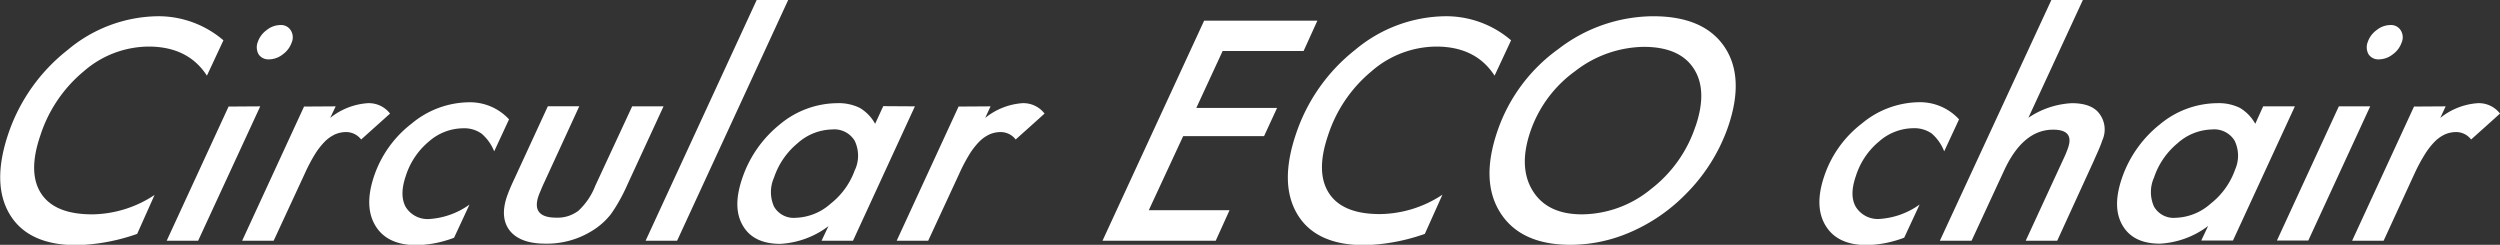 <svg xmlns="http://www.w3.org/2000/svg" width="363.43" height="35.59" viewBox="0 0 363.43 35.59"><rect x="0" y="0" width="363.43" height="35.59" fill="#333333" stroke="none"/><defs><style>.cls-1{fill:#fff;}</style></defs><g id="レイヤー_2" data-name="レイヤー 2"><g id="bg"><path class="cls-1" d="M32.48,5.86,30.08,11q-2.73-4.23-8.49-4.23a14.49,14.49,0,0,0-9.42,3.6,20.13,20.13,0,0,0-6.31,9.34Q4,25.14,6,28.16t7.47,3a16.72,16.72,0,0,0,9-2.82L19.94,34a28.58,28.58,0,0,1-8.78,1.64q-7,0-9.7-4.41t-.3-11.64A26.07,26.07,0,0,1,9.85,7.25,20.76,20.76,0,0,1,22.9,2.36,14.52,14.52,0,0,1,32.48,5.86Z"/><path class="cls-1" d="M37.83,15.46,28.8,35H24.23l9-19.51ZM42.4,6.19a3.57,3.57,0,0,1-1.3,1.72,3.31,3.31,0,0,1-2,.72,1.7,1.7,0,0,1-1.51-.74,2.11,2.11,0,0,1-.11-1.8,3.54,3.54,0,0,1,1.29-1.72,3.21,3.21,0,0,1,2-.73,1.65,1.65,0,0,1,1.5.77A1.9,1.9,0,0,1,42.4,6.19Z"/><path class="cls-1" d="M48.8,15.46,48,17.14A9.77,9.77,0,0,1,53.45,15a3.89,3.89,0,0,1,3.25,1.51l-4.2,3.77a2.73,2.73,0,0,0-2.16-1.08,4,4,0,0,0-1.65.34,5.18,5.18,0,0,0-1.51,1.08,10.59,10.59,0,0,0-1.45,1.89,25.15,25.15,0,0,0-1.45,2.78L39.78,35H35.2l9-19.51Z"/><path class="cls-1" d="M74,17.35,71.84,22A6.62,6.62,0,0,0,70,19.42a4.37,4.37,0,0,0-2.72-.77,7.62,7.62,0,0,0-4.94,1.93,10.7,10.7,0,0,0-3.35,5c-.65,1.89-.63,3.4,0,4.53a3.75,3.75,0,0,0,3.54,1.72,11.24,11.24,0,0,0,5.72-2.09l-2.24,4.82a16.29,16.29,0,0,1-5.42,1.08q-4.29,0-6-2.8c-1.14-1.86-1.21-4.28-.21-7.24a16.13,16.13,0,0,1,5.47-7.64,13.21,13.21,0,0,1,8.26-3.09A7.72,7.72,0,0,1,74,17.35Z"/><path class="cls-1" d="M96.46,15.46,91.22,26.81c-.44,1-.86,1.81-1.27,2.52a21,21,0,0,1-1.15,1.81A10.22,10.22,0,0,1,86,33.6a12.42,12.42,0,0,1-6.72,1.82q-3.6,0-5.13-1.84c-1-1.24-1.17-2.91-.46-5,.11-.32.25-.69.43-1.12s.4-.92.66-1.47l4.86-10.54h4.57l-5.06,11q-.33.7-.54,1.23c-.15.35-.27.64-.35.88q-1,3.07,2.58,3.08a5,5,0,0,0,3.24-1A9.72,9.72,0,0,0,86.54,27L91.9,15.46Z"/><path class="cls-1" d="M114.58,0,98.43,35H93.85L110,0Z"/><path class="cls-1" d="M133,15.46,124,35h-4.57l1-2.12a12.76,12.76,0,0,1-7,2.57c-2.58,0-4.39-.87-5.43-2.63s-1.07-4-.13-6.81a17,17,0,0,1,5.48-7.91A13.17,13.17,0,0,1,121.65,15a7,7,0,0,1,3.33.68A6.1,6.1,0,0,1,127.22,18l1.18-2.57Zm-8.69,9.2a5,5,0,0,0-.07-4.21,3.46,3.46,0,0,0-3.29-1.63,7.75,7.75,0,0,0-5,2,11,11,0,0,0-3.43,5,5.15,5.15,0,0,0,0,4.21,3.29,3.29,0,0,0,3.17,1.63,8,8,0,0,0,5.06-2.05A10.86,10.86,0,0,0,124.29,24.66Z"/><path class="cls-1" d="M144,15.46l-.78,1.68A9.75,9.75,0,0,1,148.6,15a3.89,3.89,0,0,1,3.25,1.51l-4.2,3.77a2.73,2.73,0,0,0-2.16-1.08,4,4,0,0,0-1.65.34,5.18,5.18,0,0,0-1.51,1.08,10.59,10.59,0,0,0-1.45,1.89,25.15,25.15,0,0,0-1.45,2.78L134.93,35h-4.58l9-19.51Z"/><path class="cls-1" d="M191.51,3l-2,4.41H177.74l-3.83,8.28h11.74l-1.89,4.1H172l-5,10.77h11.74L176.73,35H160.27L175.05,3Z"/><path class="cls-1" d="M219.67,5.86,217.27,11q-2.73-4.23-8.48-4.23a14.47,14.47,0,0,0-9.42,3.6,20.15,20.15,0,0,0-6.32,9.34q-1.83,5.38.17,8.41t7.47,3a16.72,16.72,0,0,0,9-2.82L207.13,34a28.58,28.58,0,0,1-8.77,1.64q-7,0-9.71-4.41t-.29-11.64A26.05,26.05,0,0,1,197,7.25a20.76,20.76,0,0,1,13.05-4.89A14.5,14.5,0,0,1,219.67,5.86Z"/><path class="cls-1" d="M251.24,18.36A25.83,25.83,0,0,1,245,28.28a25.31,25.31,0,0,1-7.83,5.4,21.91,21.91,0,0,1-8.85,1.91q-7.18,0-10.16-4.58t-.5-11.88a24.36,24.36,0,0,1,8.88-12A22.79,22.79,0,0,1,240.3,2.36q7.35,0,10.36,4.41T251.24,18.36Zm-4.75,0q1.78-5.23-.26-8.38T239,6.81a16.63,16.63,0,0,0-10,3.52,18,18,0,0,0-6.53,8.8q-1.77,5.22.36,8.63t7.17,3.4a16,16,0,0,0,10-3.67A19,19,0,0,0,246.49,18.32Z"/><path class="cls-1" d="M284.79,17.35,282.63,22a6.61,6.61,0,0,0-1.81-2.59,4.39,4.39,0,0,0-2.72-.77,7.61,7.61,0,0,0-4.94,1.93,10.64,10.64,0,0,0-3.36,5q-1,2.84,0,4.53a3.77,3.77,0,0,0,3.54,1.72,11.21,11.21,0,0,0,5.72-2.09l-2.24,4.82a16.24,16.24,0,0,1-5.41,1.08q-4.29,0-6-2.8c-1.15-1.86-1.22-4.28-.21-7.24a16.07,16.07,0,0,1,5.47-7.64,13.21,13.21,0,0,1,8.25-3.09A7.7,7.7,0,0,1,284.79,17.35Z"/><path class="cls-1" d="M302.79,0l-7.92,17.12A12.36,12.36,0,0,1,301.18,15c1.9,0,3.25.5,4,1.51a3.81,3.81,0,0,1,.43,3.91q-.19.59-.51,1.32c-.2.49-.45,1-.73,1.66L299.06,35h-4.58l5.46-11.83a15.38,15.38,0,0,0,.71-1.71c.59-1.74-.13-2.61-2.18-2.61q-4.38,0-7.13,5.94L286.61,35H282L298.21,0Z"/><path class="cls-1" d="M333.61,15.46l-9,19.51H320l1-2.12A12.71,12.71,0,0,1,314,35.42c-2.59,0-4.39-.87-5.43-2.63s-1.07-4-.13-6.81A17,17,0,0,1,314,18.07,13.17,13.17,0,0,1,322.28,15a7,7,0,0,1,3.33.68A6.1,6.1,0,0,1,327.85,18L329,15.46Zm-8.69,9.2a5,5,0,0,0-.07-4.21,3.46,3.46,0,0,0-3.29-1.63,7.75,7.75,0,0,0-5,2,11,11,0,0,0-3.43,5,5.15,5.15,0,0,0,0,4.21,3.29,3.29,0,0,0,3.17,1.63,8,8,0,0,0,5.06-2.05A10.86,10.86,0,0,0,324.92,24.66Z"/><path class="cls-1" d="M344.56,15.46l-9,19.51H331l9-19.51Zm4.57-9.27a3.57,3.57,0,0,1-1.3,1.72,3.31,3.31,0,0,1-2,.72,1.7,1.7,0,0,1-1.51-.74,2.11,2.11,0,0,1-.11-1.8,3.54,3.54,0,0,1,1.29-1.72,3.23,3.23,0,0,1,2-.73,1.65,1.65,0,0,1,1.5.77A1.9,1.9,0,0,1,349.13,6.19Z"/><path class="cls-1" d="M355.53,15.46l-.78,1.68A9.77,9.77,0,0,1,360.18,15a3.89,3.89,0,0,1,3.25,1.51l-4.2,3.77a2.71,2.71,0,0,0-2.16-1.08,4,4,0,0,0-1.65.34,5.18,5.18,0,0,0-1.51,1.08,10.59,10.59,0,0,0-1.45,1.89A25.15,25.15,0,0,0,351,25.24L346.51,35h-4.58l9-19.51Z"/></g></g></svg>